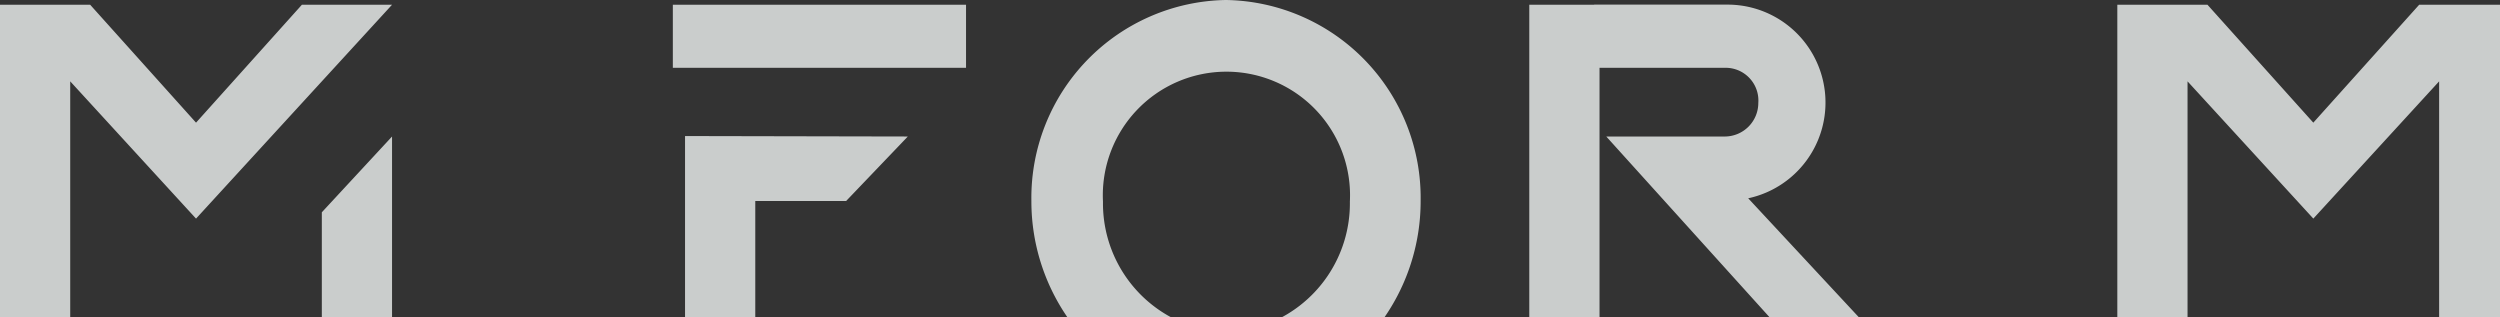 <svg xmlns="http://www.w3.org/2000/svg" width="126" height="16"><rect width="100%" height="100%" fill="#333333" stroke="none"/><defs><clipPath id="a"><path fill="none" d="M0 0h126v16H0z"/></clipPath></defs><g clip-path="url(#a)" opacity=".8"><path fill="#f0f4f3" d="M77.076 16.369V.239h3.267V.233h6.766a4.936 4.936 0 0 1 1 9.761l5.93 6.375h-4.51L80.956 6.88h6a1.693 1.693 0 0 0 1.663-1.692 1.65 1.65 0 0 0-1.663-1.771h-6.34v12.952Zm-42.55 0h3.54V10.13h4.579l3.109-3.25-11.228-.023Zm75.726 0V4.1l6.34 6.917 6.34-6.917v12.269h3.539V.239h-4.544l-5.336 5.943-5.335-5.943h-4.543v16.13ZM48.688 3.417V.239H33.911v3.178zM3.539 16.369V4.1l6.341 6.918L19.759.239h-4.543L9.88 6.182 4.544.239H0v16.13Zm12.681 0h3.539V6.88L16.22 10.7ZM61.79 0a9.973 9.973 0 0 0-9.808 10.13 10.3 10.3 0 0 0 2.09 6.239h5.79a6.52 6.52 0 0 1-4.272-6.211 6.23 6.23 0 1 1 12.444 0 6.52 6.52 0 0 1-4.271 6.211h5.741A10.3 10.3 0 0 0 71.6 10.13 9.973 9.973 0 0 0 61.79 0"/></g></svg>